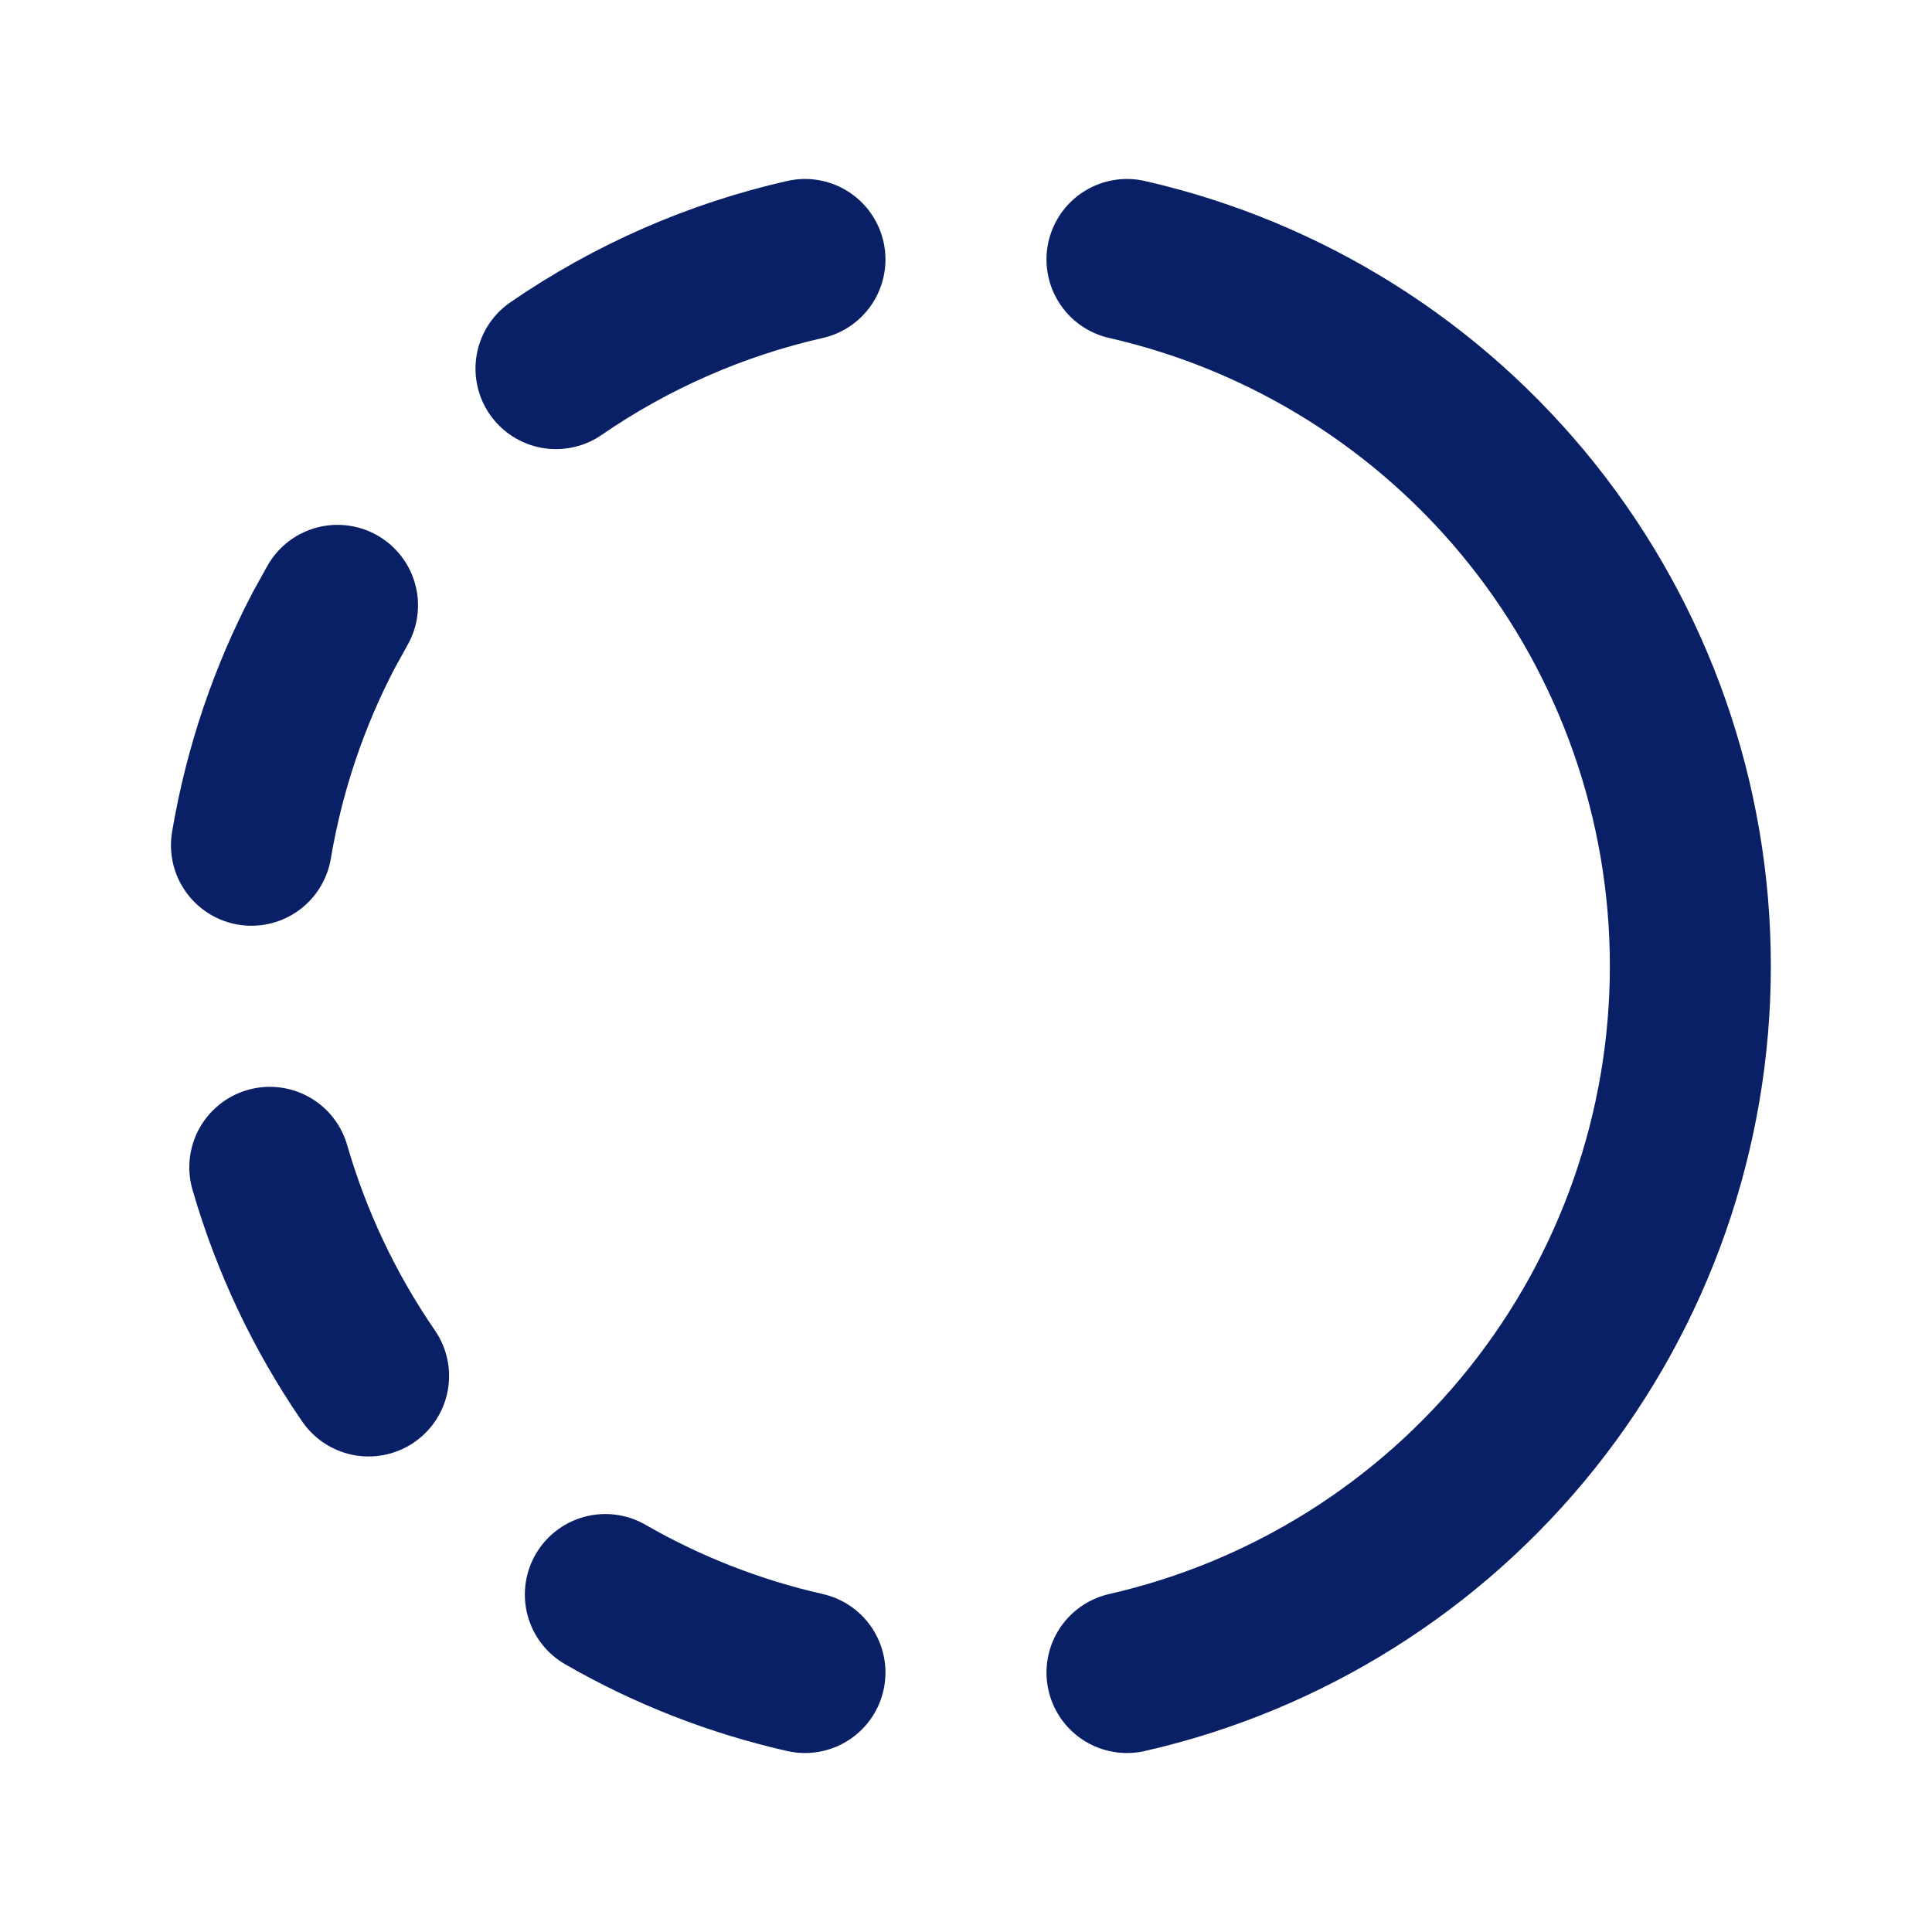 <svg width="40" height="40" viewBox="0 0 40 40" fill="none" xmlns="http://www.w3.org/2000/svg">
<path d="M16.666 34.628C15.215 34.299 13.822 33.755 12.533 33.013" stroke="#092067" stroke-width="3.333" stroke-linecap="round" stroke-linejoin="round"/>
<path d="M23.333 5.372C26.647 6.128 29.605 7.988 31.724 10.645C33.843 13.303 34.997 16.601 34.997 20C34.997 23.399 33.843 26.697 31.724 29.355C29.605 32.012 26.647 33.872 23.333 34.628" stroke="#092067" stroke-width="3.333" stroke-linecap="round" stroke-linejoin="round"/>
<path d="M7.631 28.488C6.722 27.167 6.032 25.709 5.586 24.168" stroke="#092067" stroke-width="3.333" stroke-linecap="round" stroke-linejoin="round"/>
<path d="M5.206 17.5C5.473 15.917 5.986 14.417 6.706 13.042L6.988 12.533" stroke="#092067" stroke-width="3.333" stroke-linecap="round" stroke-linejoin="round"/>
<path d="M11.511 7.632C13.071 6.558 14.82 5.791 16.666 5.372" stroke="#092067" stroke-width="3.333" stroke-linecap="round" stroke-linejoin="round"/>
</svg>
